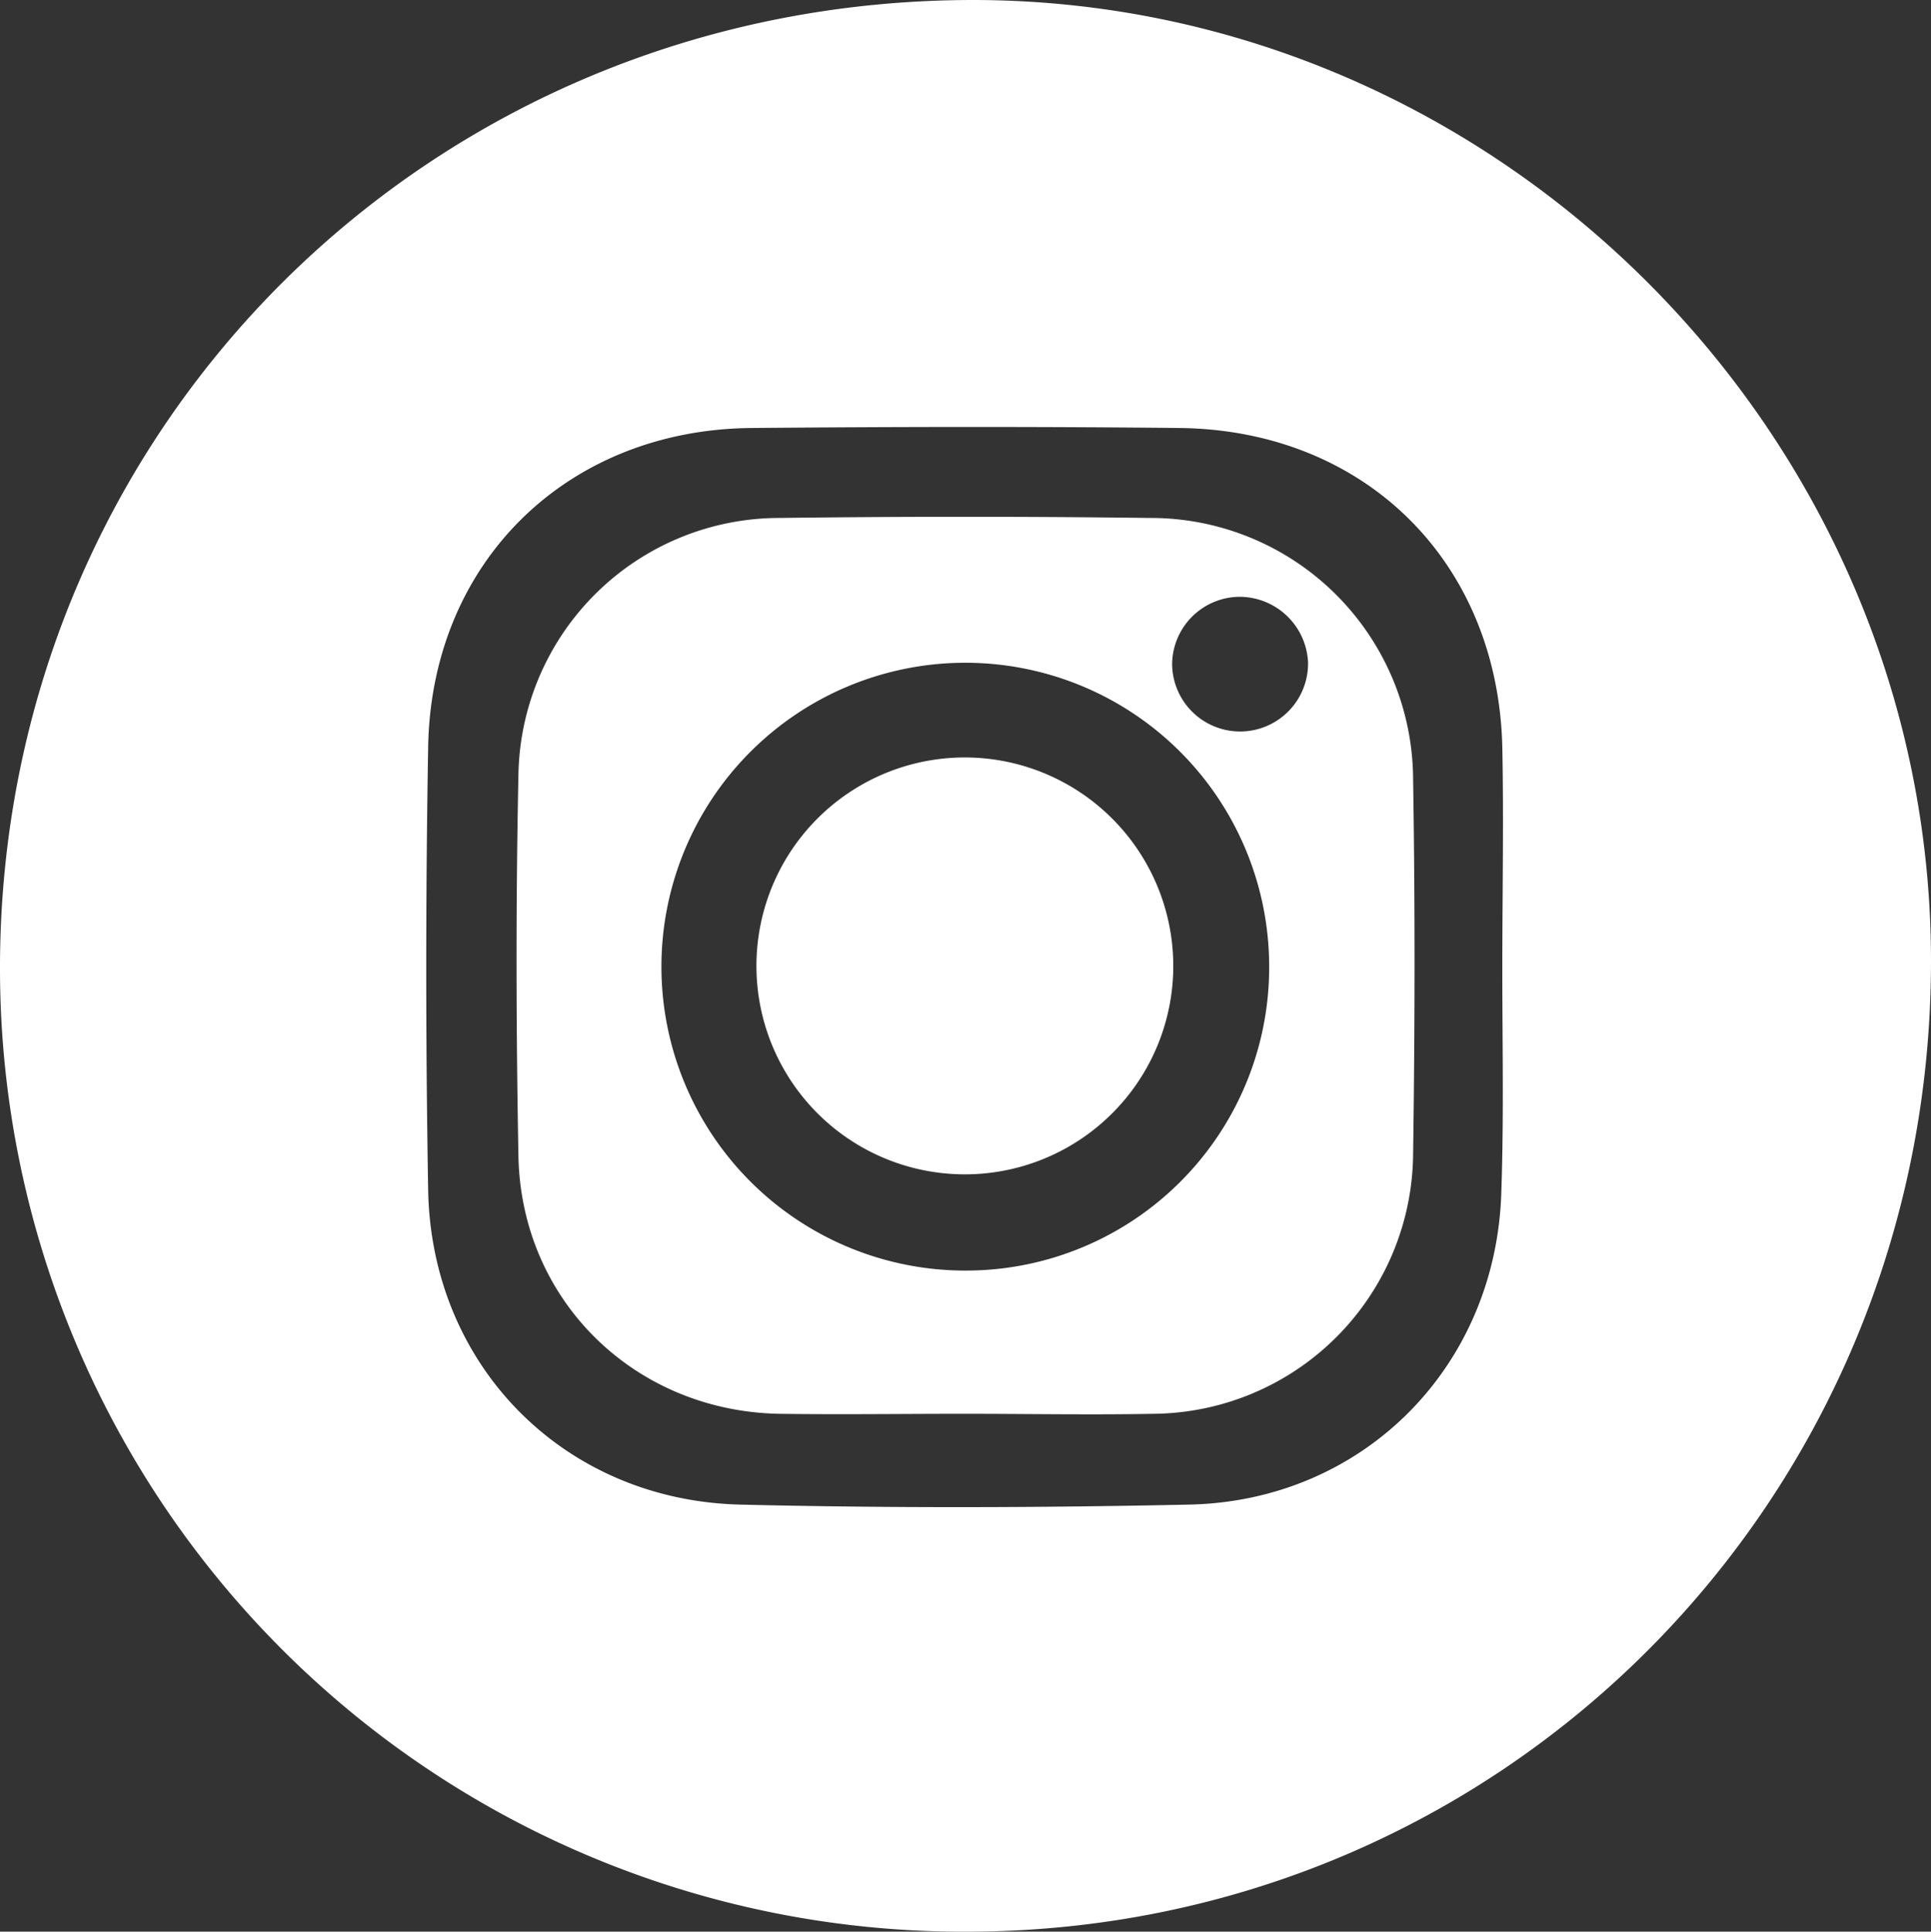 <svg xmlns="http://www.w3.org/2000/svg" viewBox="0 0 182.7 182.74"><rect x="0" y="0" width="182.7" height="182.74" fill="#333333" stroke="none"/><defs><style>.cls-1{fill:#fff;}</style></defs><title>Recurso 7</title><g id="Capa_2" data-name="Capa 2"><g id="Capa_2-2" data-name="Capa 2"><path class="cls-1" d="M91.56,182.74A91.13,91.13,0,0,1,0,91.87C-.15,40.67,40.68,0,92.11,0c49.6.05,90.6,41.2,90.59,90.93C182.69,141.89,142.19,182.69,91.56,182.74Zm50.58-91.06h0c0-7,.14-14,0-21-.41-17.53-13-30-30.55-30.19-13.49-.14-27-.12-40.46,0-17.47.14-30.31,12.67-30.62,30.16q-.36,21,0,41.95c.31,16.62,12.86,29.33,29.52,29.74,14.14.34,28.3.3,42.45,0,16.56-.33,29.15-13.12,29.57-29.7C142.29,105.67,142.14,98.67,142.14,91.68Z"/><path class="cls-1" d="M91.18,133.75c-5.83,0-11.66.08-17.48,0C60,133.48,49.3,123,49.05,109.34c-.22-12-.25-24,0-36A24.71,24.71,0,0,1,73.77,49q17.48-.22,35,0a24.83,24.83,0,0,1,24.93,24.71c.19,11.82.17,23.65,0,35.47a24.78,24.78,0,0,1-24.53,24.57C103.17,133.86,97.18,133.75,91.18,133.75Zm28.9-42.55a28.75,28.75,0,1,0-28.67,29A28.69,28.69,0,0,0,120.08,91.2Zm-2.84-34.74a6.43,6.43,0,0,0-6.34,6.4,6.43,6.43,0,0,0,12.86-.18A6.5,6.5,0,0,0,117.24,56.46Z"/><path class="cls-1" d="M111,92A19.72,19.72,0,1,1,92,71.67,19.74,19.74,0,0,1,111,92Z"/></g></g></svg>